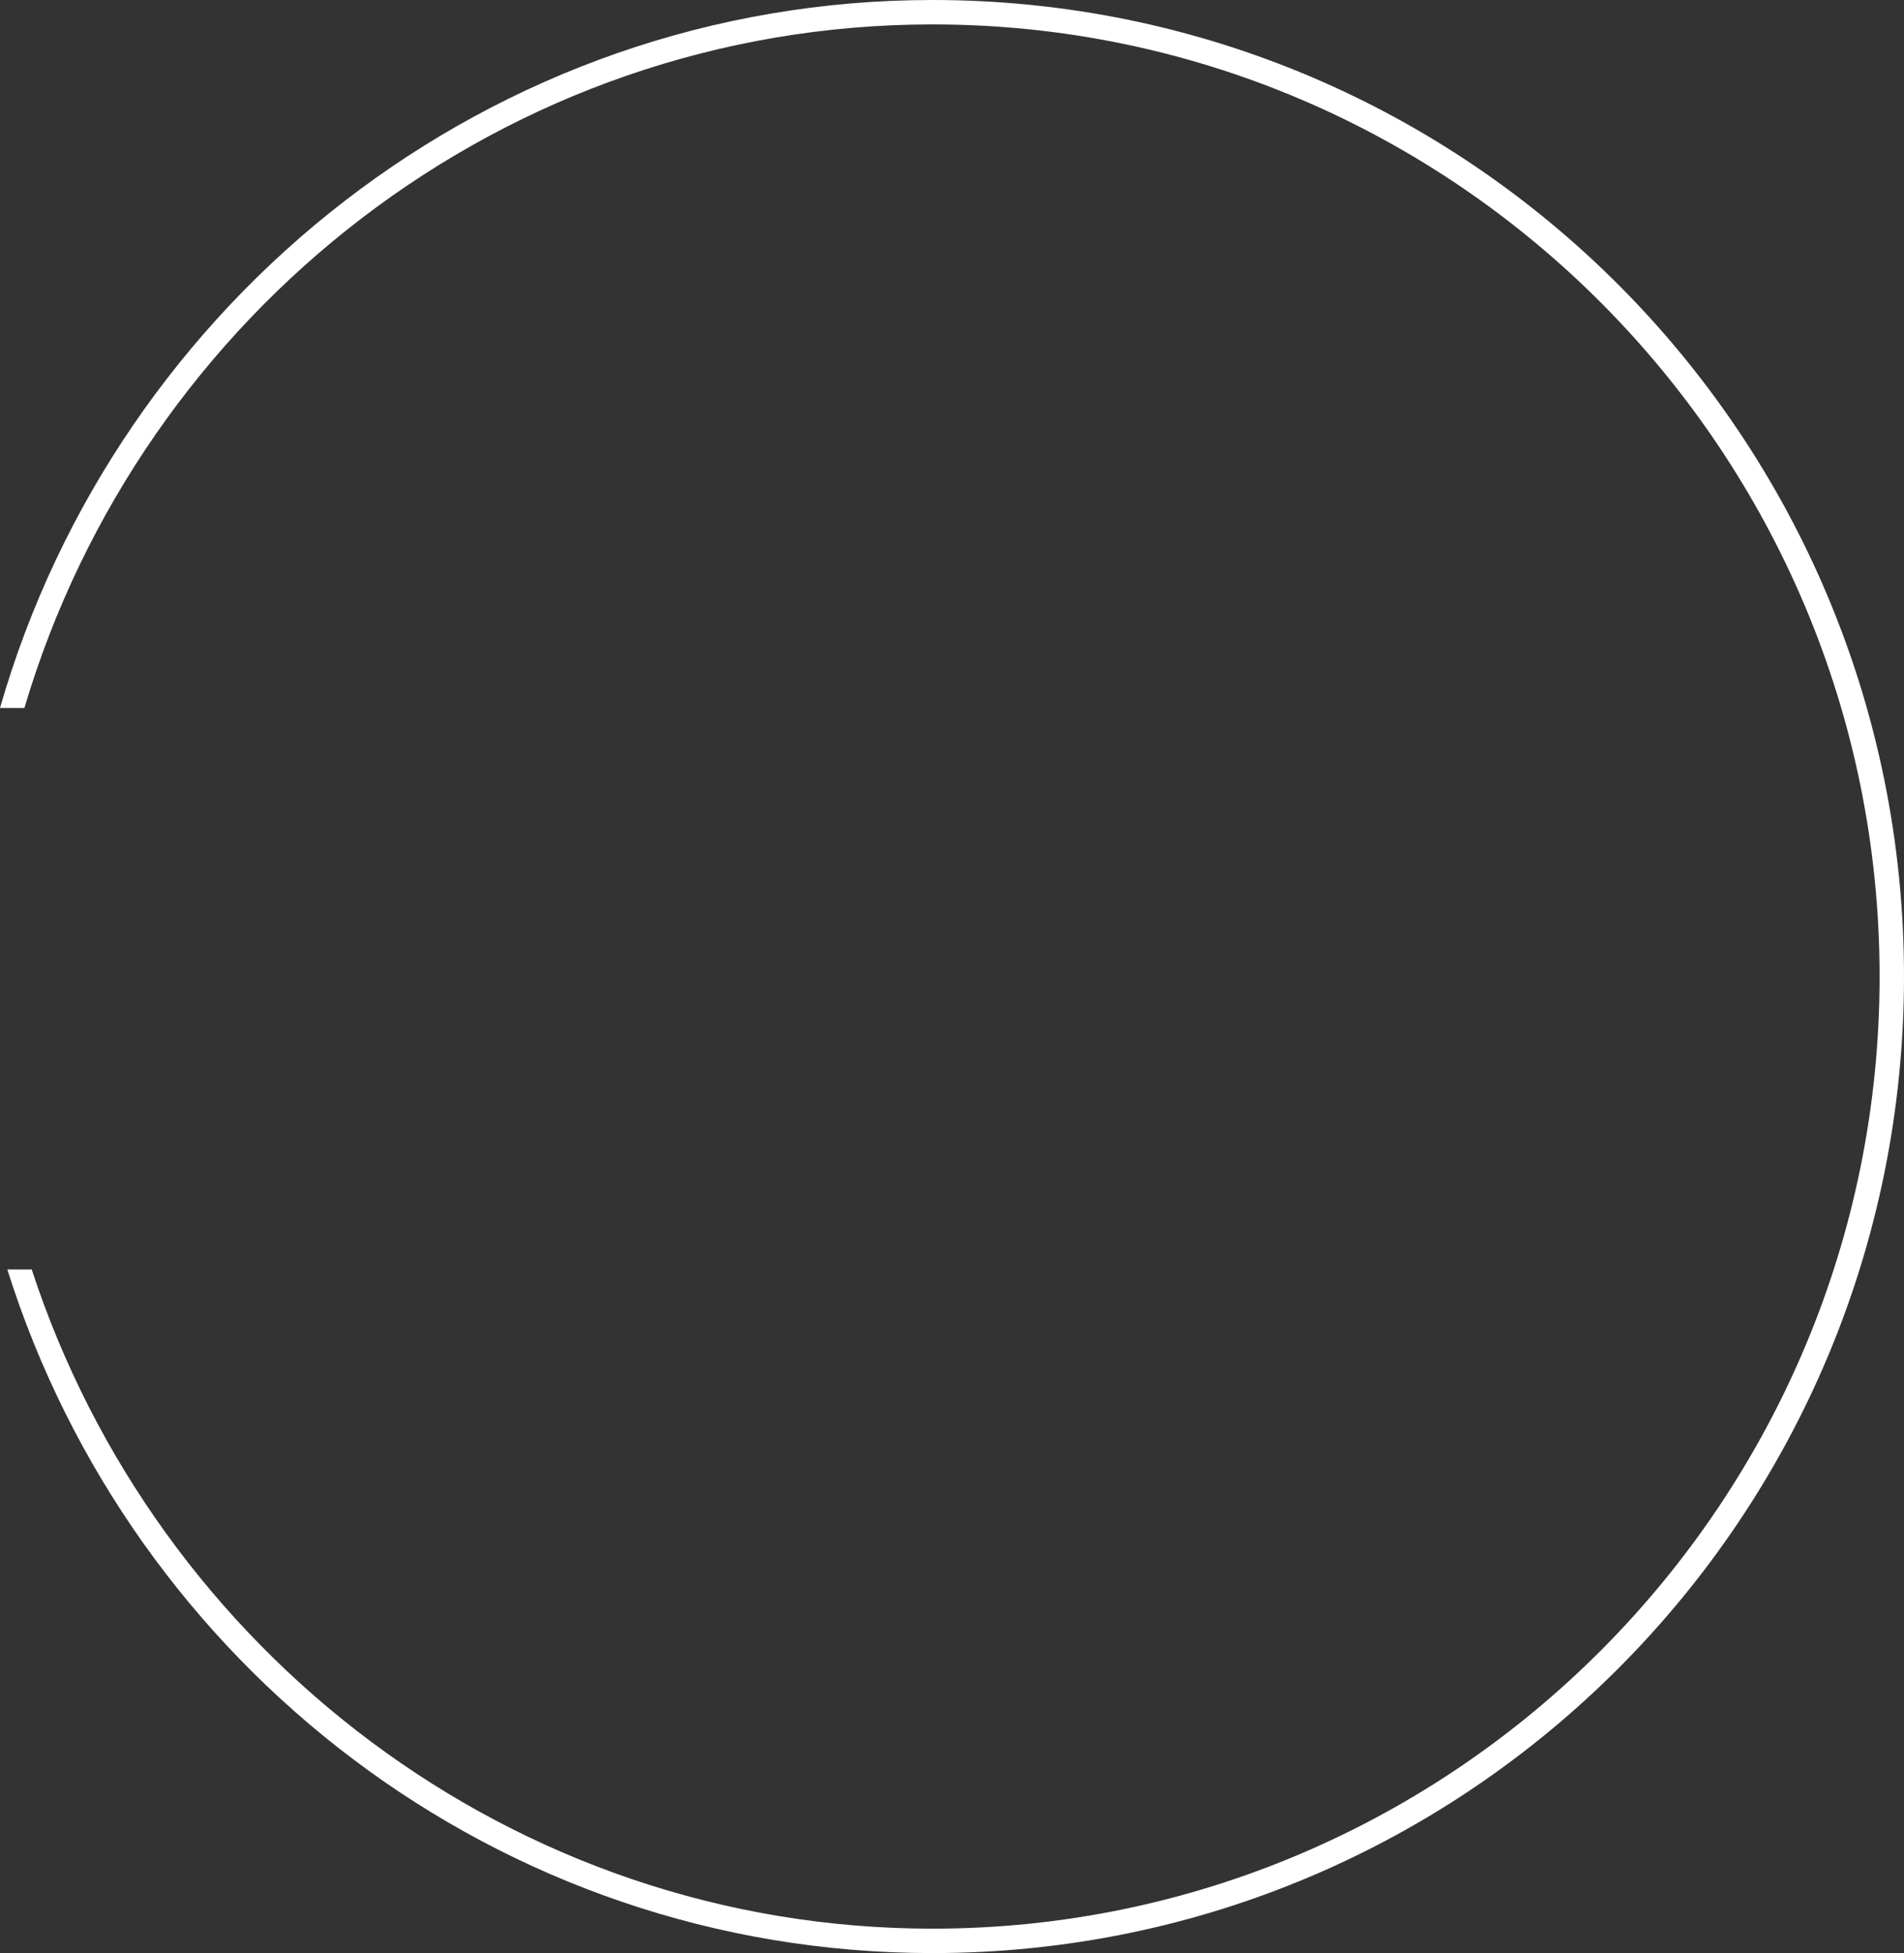 <?xml version="1.0" encoding="UTF-8"?> <svg xmlns="http://www.w3.org/2000/svg" width="78" height="80" viewBox="0 0 78 80" fill="none"><rect x="0" y="0" width="78" height="80" fill="#333333" stroke="none"/> <g clip-path="url(#clip0_1142_66)"> <path d="M38.2 0C20.1 0 4.8 12.3 0 29H1C5.8 12.8 20.7 1 38.2 1C59.6 1 77 18.5 77 40C77 61.5 59.6 79 38.2 79C21 79 6.4 67.6 1.3 52H0.3C5.4 68.2 20.4 80 38.2 80C60.2 80 78 62.1 78 40C78 17.9 60.2 0 38.2 0Z" fill="white"></path> </g> <defs> <clipPath id="clip0_1142_66"> <rect width="78" height="80" fill="white"></rect> </clipPath> </defs> </svg> 
